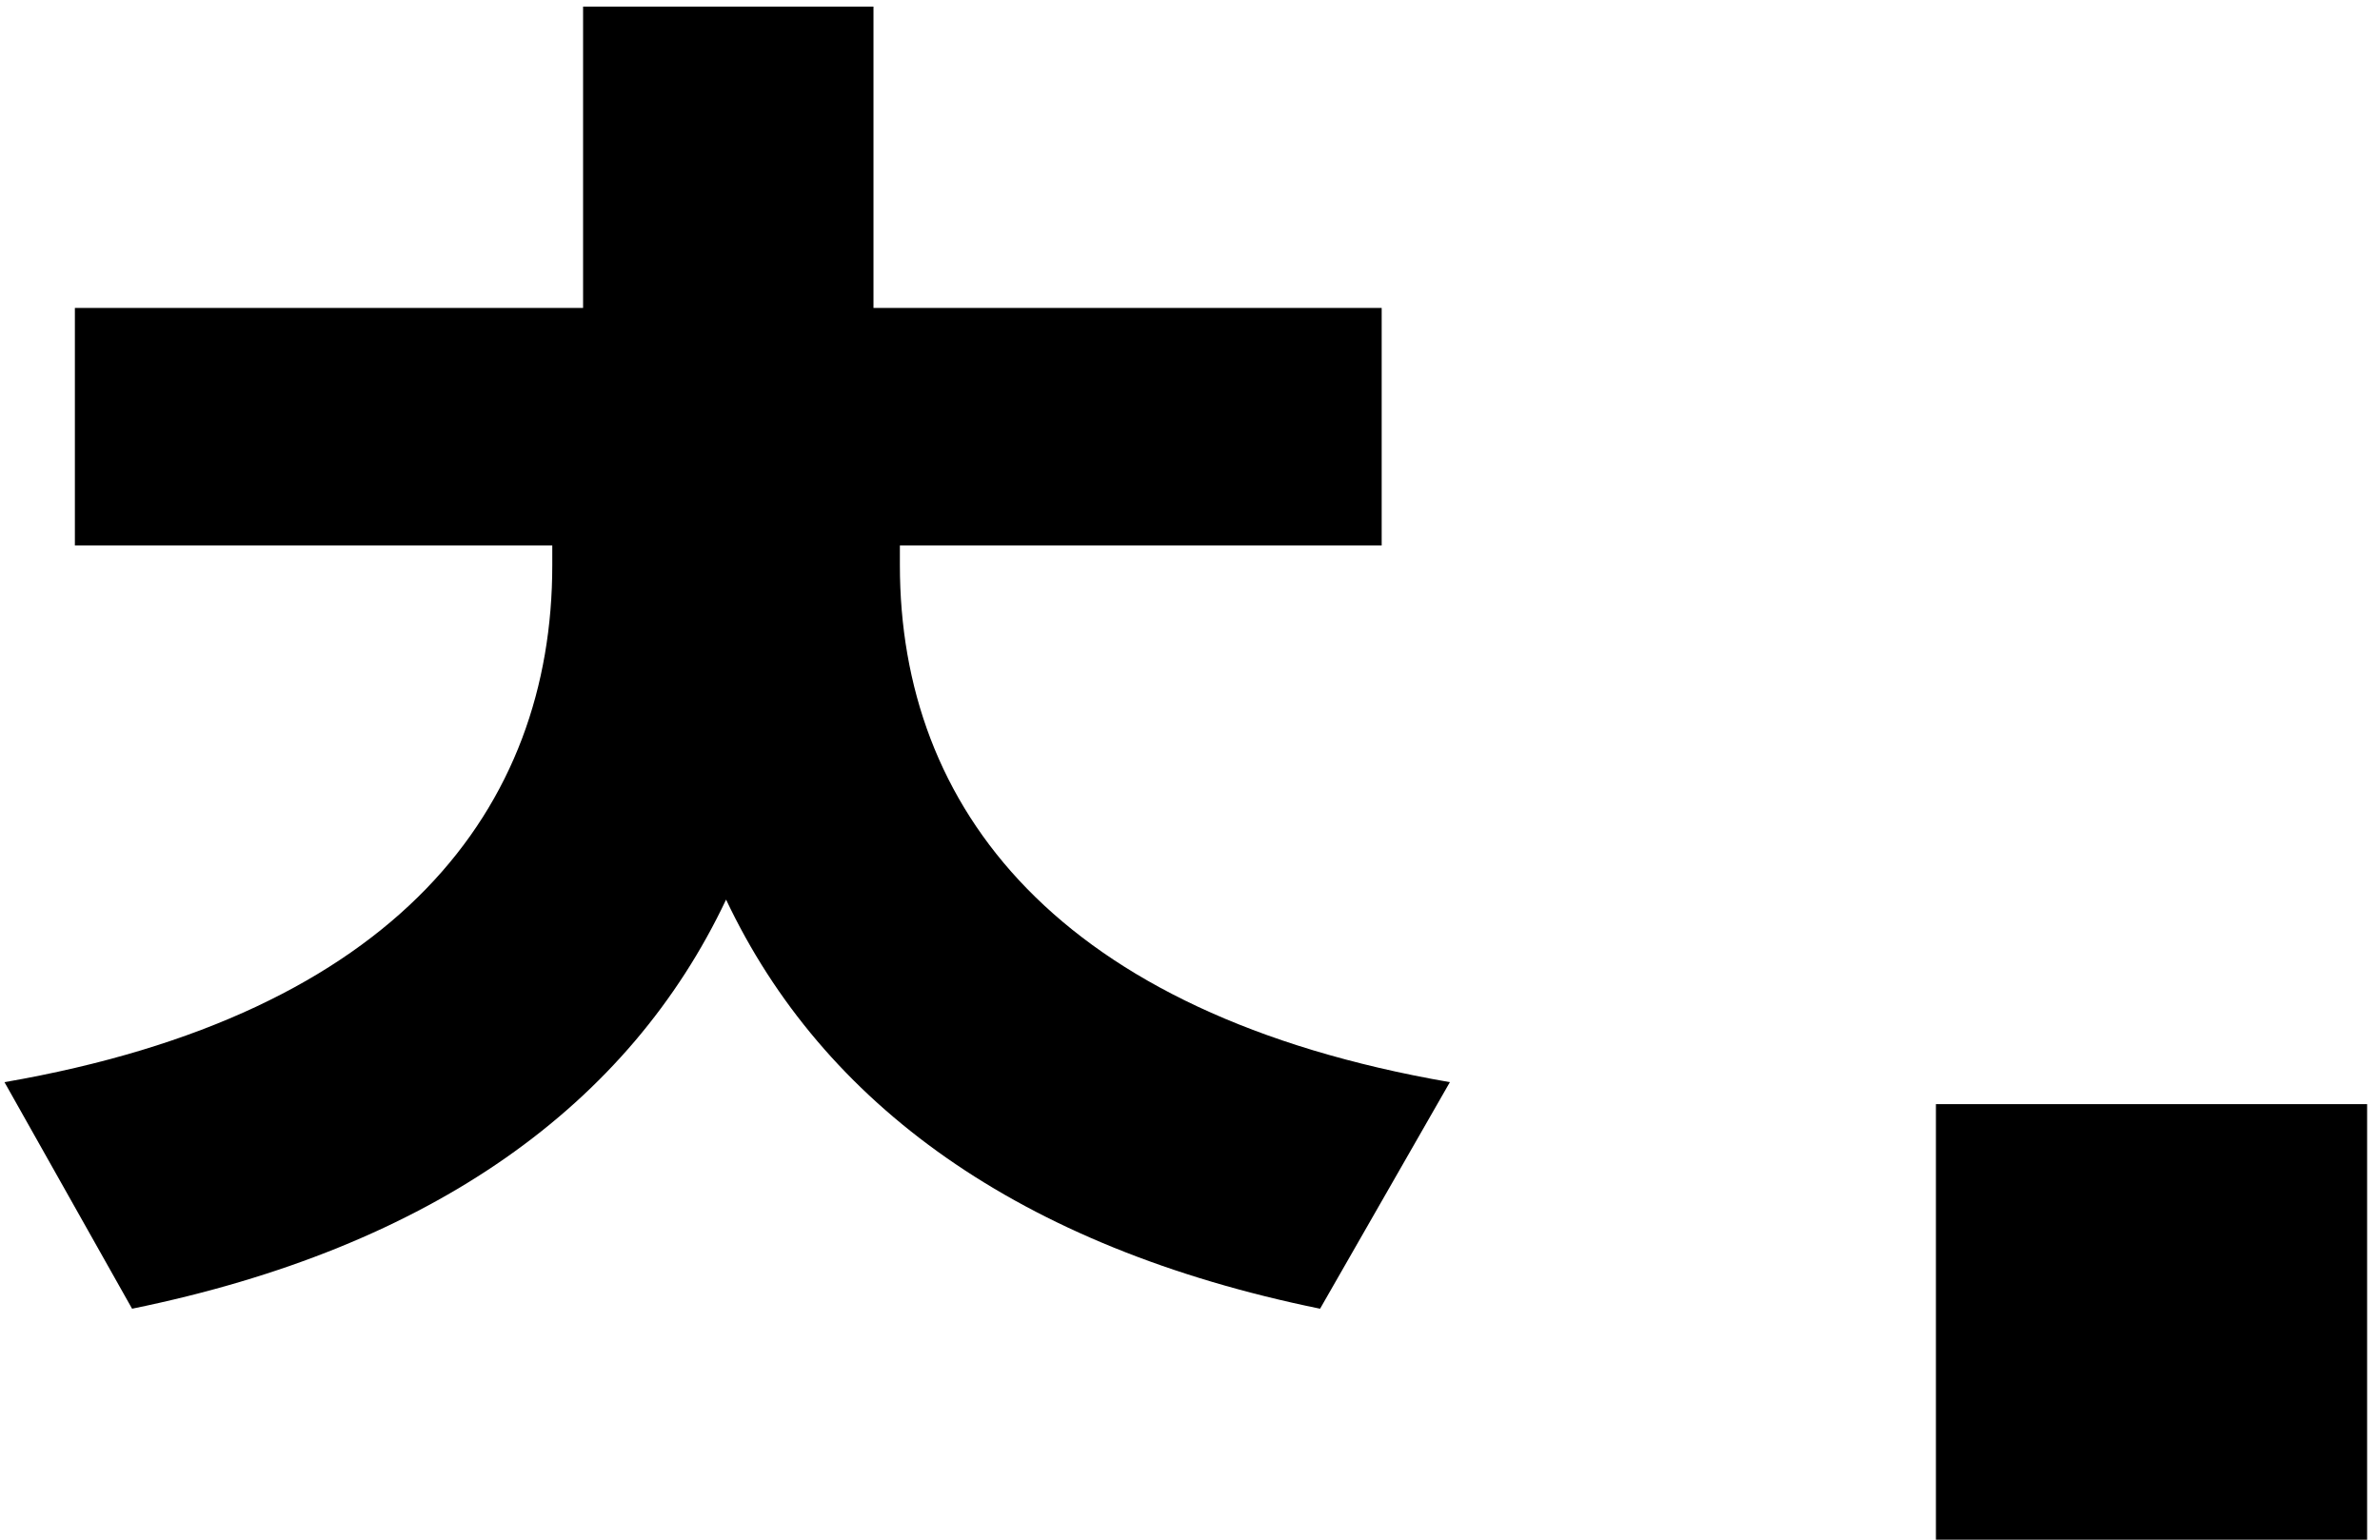 <svg width="119" height="77" viewBox="0 0 119 77" fill="none" xmlns="http://www.w3.org/2000/svg">
<path d="M44.994 27.28H69.084V15.4H43.674V0.33H29.154V15.4H3.744V27.28H27.614V28.27C27.614 40.37 19.914 50.71 0.224 54.12L6.604 65.45C21.674 62.37 31.464 55.22 36.304 44.99C41.144 55.22 50.934 62.37 66.004 65.45L72.494 54.12C52.804 50.71 44.994 40.37 44.994 28.27V27.28ZM96.796 77V55.22H118.356V77H96.796Z" fill="black"/>
</svg>

